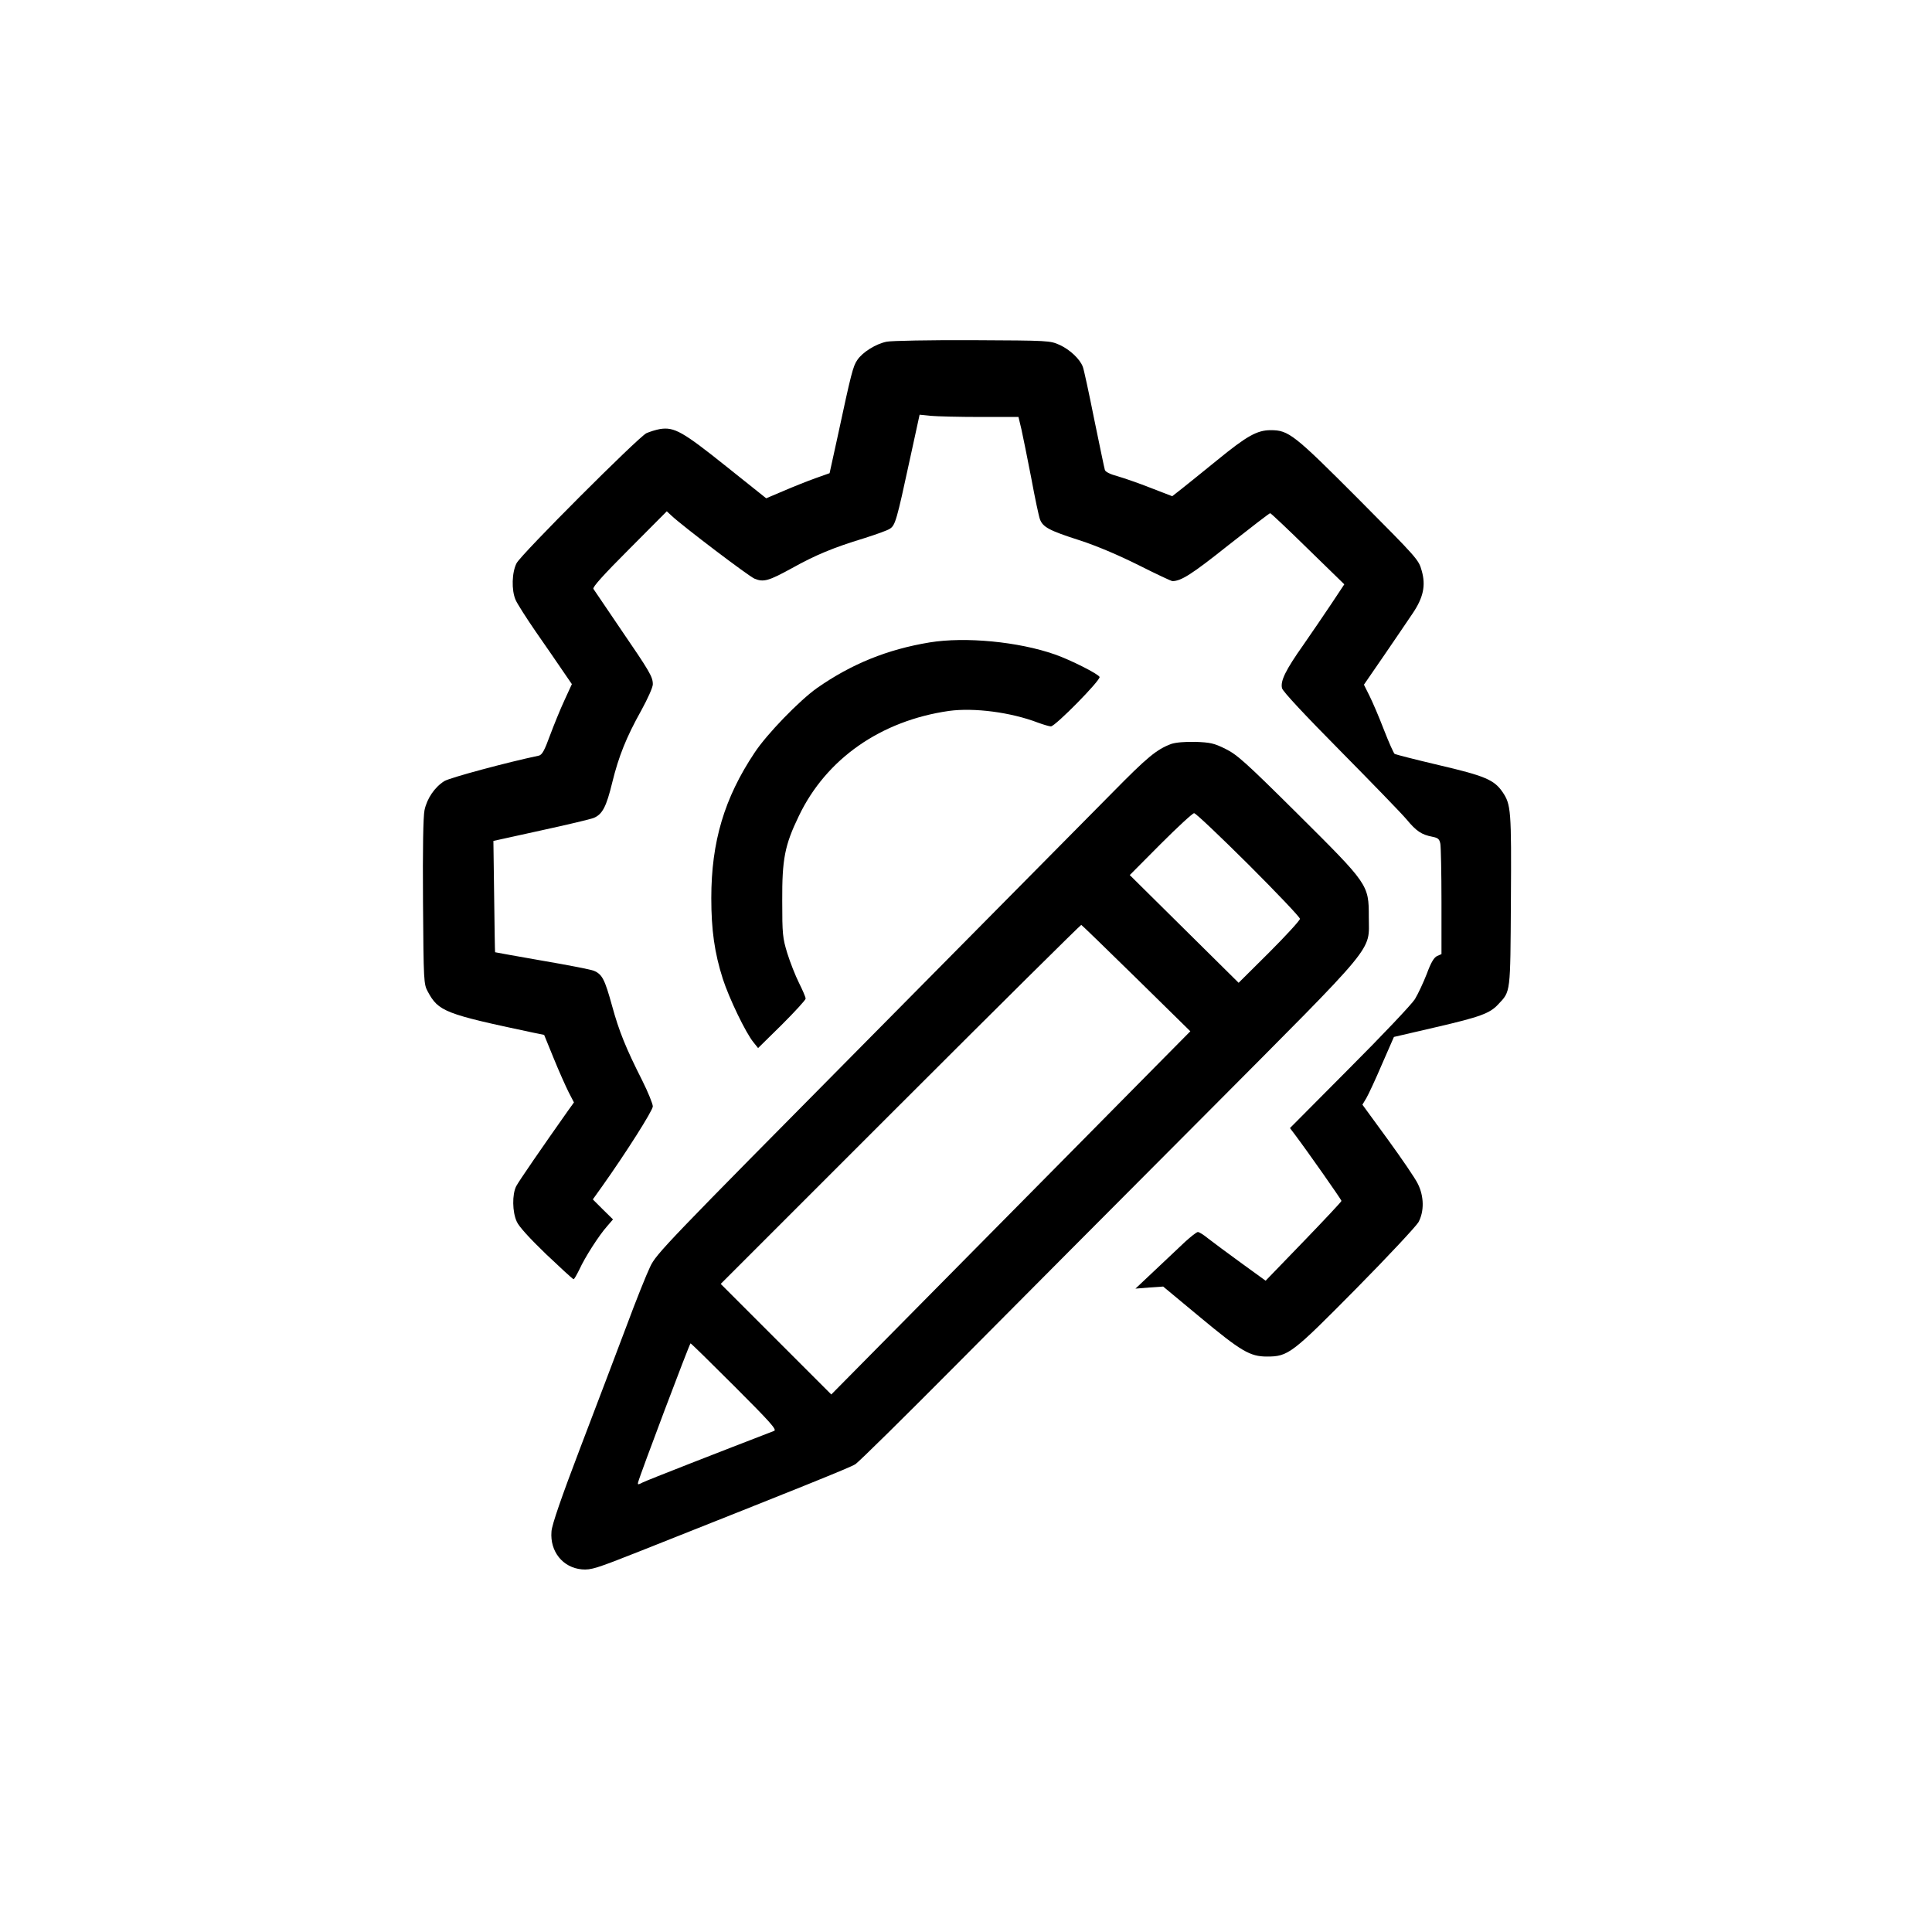 <svg version="1.0" xmlns="http://www.w3.org/2000/svg" width="1024pt" height="1024pt" viewBox="0 0 1024 1024" preserveAspectRatio="xMidYMid meet">

<g transform="translate(0,1024) scale(0.1,-0.1)" fill="#000000" stroke="none">
<path d="M4700 8429 c-57 -11 -129 -56 -156 -97 -23 -33 -32 -69 -104 -404
l-43 -196 -76 -27 c-42 -15 -117 -45 -168 -67 l-92 -39 -213 170 c-229 183
-274 209 -350 197 -22 -4 -54 -14 -72 -22 -45 -23 -663 -641 -688 -689 -25
-48 -28 -143 -5 -195 8 -19 57 -96 108 -170 52 -75 116 -167 142 -206 l48 -70
-39 -85 c-22 -47 -56 -131 -77 -187 -29 -80 -42 -103 -59 -107 -167 -35 -472
-117 -501 -135 -51 -32 -92 -92 -105 -154 -7 -35 -10 -200 -8 -487 3 -423 4
-435 25 -474 57 -106 90 -119 558 -218 l59 -12 51 -125 c28 -69 64 -149 79
-179 l28 -54 -33 -46 c-132 -187 -259 -371 -273 -398 -22 -43 -21 -137 3 -188
11 -26 69 -89 156 -173 76 -72 141 -132 145 -132 4 0 17 24 31 52 29 64 104
181 147 229 l31 36 -54 53 -53 53 50 70 c125 176 268 401 268 423 0 13 -25 75
-56 137 -87 172 -123 261 -160 396 -39 141 -52 167 -97 186 -18 7 -142 31
-277 54 -135 24 -245 43 -246 44 -1 1 -3 134 -5 296 l-4 294 250 55 c138 30
265 60 282 67 46 19 67 60 98 188 34 138 74 239 154 382 34 62 61 122 61 138
0 40 -16 67 -170 292 -75 110 -140 206 -145 214 -5 9 50 71 191 212 l198 199
26 -24 c60 -56 408 -320 439 -333 48 -20 75 -12 199 56 124 69 217 108 381
158 63 20 126 42 138 51 28 18 36 46 104 361 l53 243 59 -6 c33 -3 151 -6 262
-6 l203 0 16 -67 c8 -38 32 -153 52 -258 19 -104 40 -202 46 -218 16 -41 49
-59 208 -110 95 -31 203 -77 314 -132 93 -47 174 -85 180 -85 46 0 104 37 296
190 118 93 218 170 222 170 4 0 94 -85 200 -189 l193 -188 -69 -104 c-38 -57
-105 -155 -148 -217 -94 -133 -123 -192 -113 -230 4 -17 122 -143 309 -332
166 -168 324 -331 351 -363 52 -63 80 -81 137 -92 30 -6 37 -12 42 -37 3 -17
6 -155 6 -308 l0 -277 -23 -10 c-17 -8 -33 -35 -55 -95 -18 -46 -46 -106 -63
-134 -17 -27 -173 -192 -347 -366 l-315 -317 25 -33 c70 -93 248 -347 248
-353 0 -4 -90 -100 -201 -215 l-201 -208 -131 95 c-73 53 -151 111 -174 129
-23 19 -47 34 -54 34 -7 0 -37 -24 -68 -52 -31 -29 -103 -97 -159 -150 l-104
-98 74 6 73 5 195 -162 c218 -181 265 -209 355 -209 113 0 132 15 473 360 169
171 317 330 330 352 31 57 30 137 -3 203 -13 28 -85 133 -159 235 l-135 185
21 35 c11 19 49 100 83 180 l63 144 224 52 c233 54 285 73 329 121 66 70 64
54 67 548 3 481 1 511 -45 578 -44 64 -94 85 -338 142 -123 29 -228 56 -233
59 -5 3 -31 61 -57 128 -26 68 -61 149 -77 181 l-29 58 108 157 c59 86 126
185 149 219 58 85 72 150 49 229 -16 58 -24 66 -333 377 -344 345 -372 367
-467 367 -72 0 -126 -30 -285 -160 -74 -60 -158 -128 -186 -150 l-51 -40 -114
44 c-63 25 -142 52 -176 62 -38 10 -64 23 -67 33 -3 9 -28 131 -57 271 -28
140 -55 265 -60 276 -15 41 -69 91 -121 115 -53 24 -55 24 -463 26 -225 1
-430 -3 -455 -8z"></path>
<path d="M4927 6835 c-224 -37 -414 -114 -597 -242 -93 -66 -266 -244 -331
-343 -160 -240 -229 -472 -229 -770 0 -169 17 -290 61 -428 33 -102 121 -286
163 -337 l24 -30 126 124 c69 69 126 131 126 138 0 8 -16 45 -35 83 -19 38
-47 109 -62 157 -25 82 -27 101 -27 278 -1 221 13 295 88 450 145 303 434 505
796 557 133 18 327 -7 471 -62 30 -11 61 -20 69 -20 23 0 264 245 258 262 -7
16 -153 90 -236 119 -193 68 -476 95 -665 64z"></path>
<path d="M6208 6297 c-78 -29 -129 -72 -308 -254 -102 -103 -689 -696 -1303
-1317 -1067 -1078 -1119 -1131 -1151 -1200 -19 -39 -76 -181 -126 -316 -51
-135 -160 -423 -243 -640 -101 -265 -152 -412 -154 -447 -9 -106 60 -192 161
-201 49 -4 75 4 312 98 867 344 1108 441 1137 459 18 11 263 253 546 538 283
285 873 878 1312 1318 922 927 864 856 864 1045 0 172 -2 173 -377 546 -279
277 -321 314 -383 345 -61 30 -80 34 -160 37 -57 1 -103 -3 -127 -11z m409
-639 c150 -150 273 -279 273 -288 0 -8 -73 -88 -162 -177 l-163 -162 -289 286
-288 285 163 164 c90 90 170 164 178 164 9 0 138 -123 288 -272z m-594 -603
l286 -281 -187 -189 c-103 -105 -532 -538 -952 -963 l-764 -773 -293 293 -293
293 952 952 c524 524 956 952 959 951 4 -2 135 -129 292 -283z m-2129 -2164
c188 -188 225 -229 209 -235 -270 -104 -675 -262 -696 -273 -25 -13 -28 -13
-25 0 7 32 273 737 278 737 3 0 108 -103 234 -229z"></path>
</g>
</svg>
